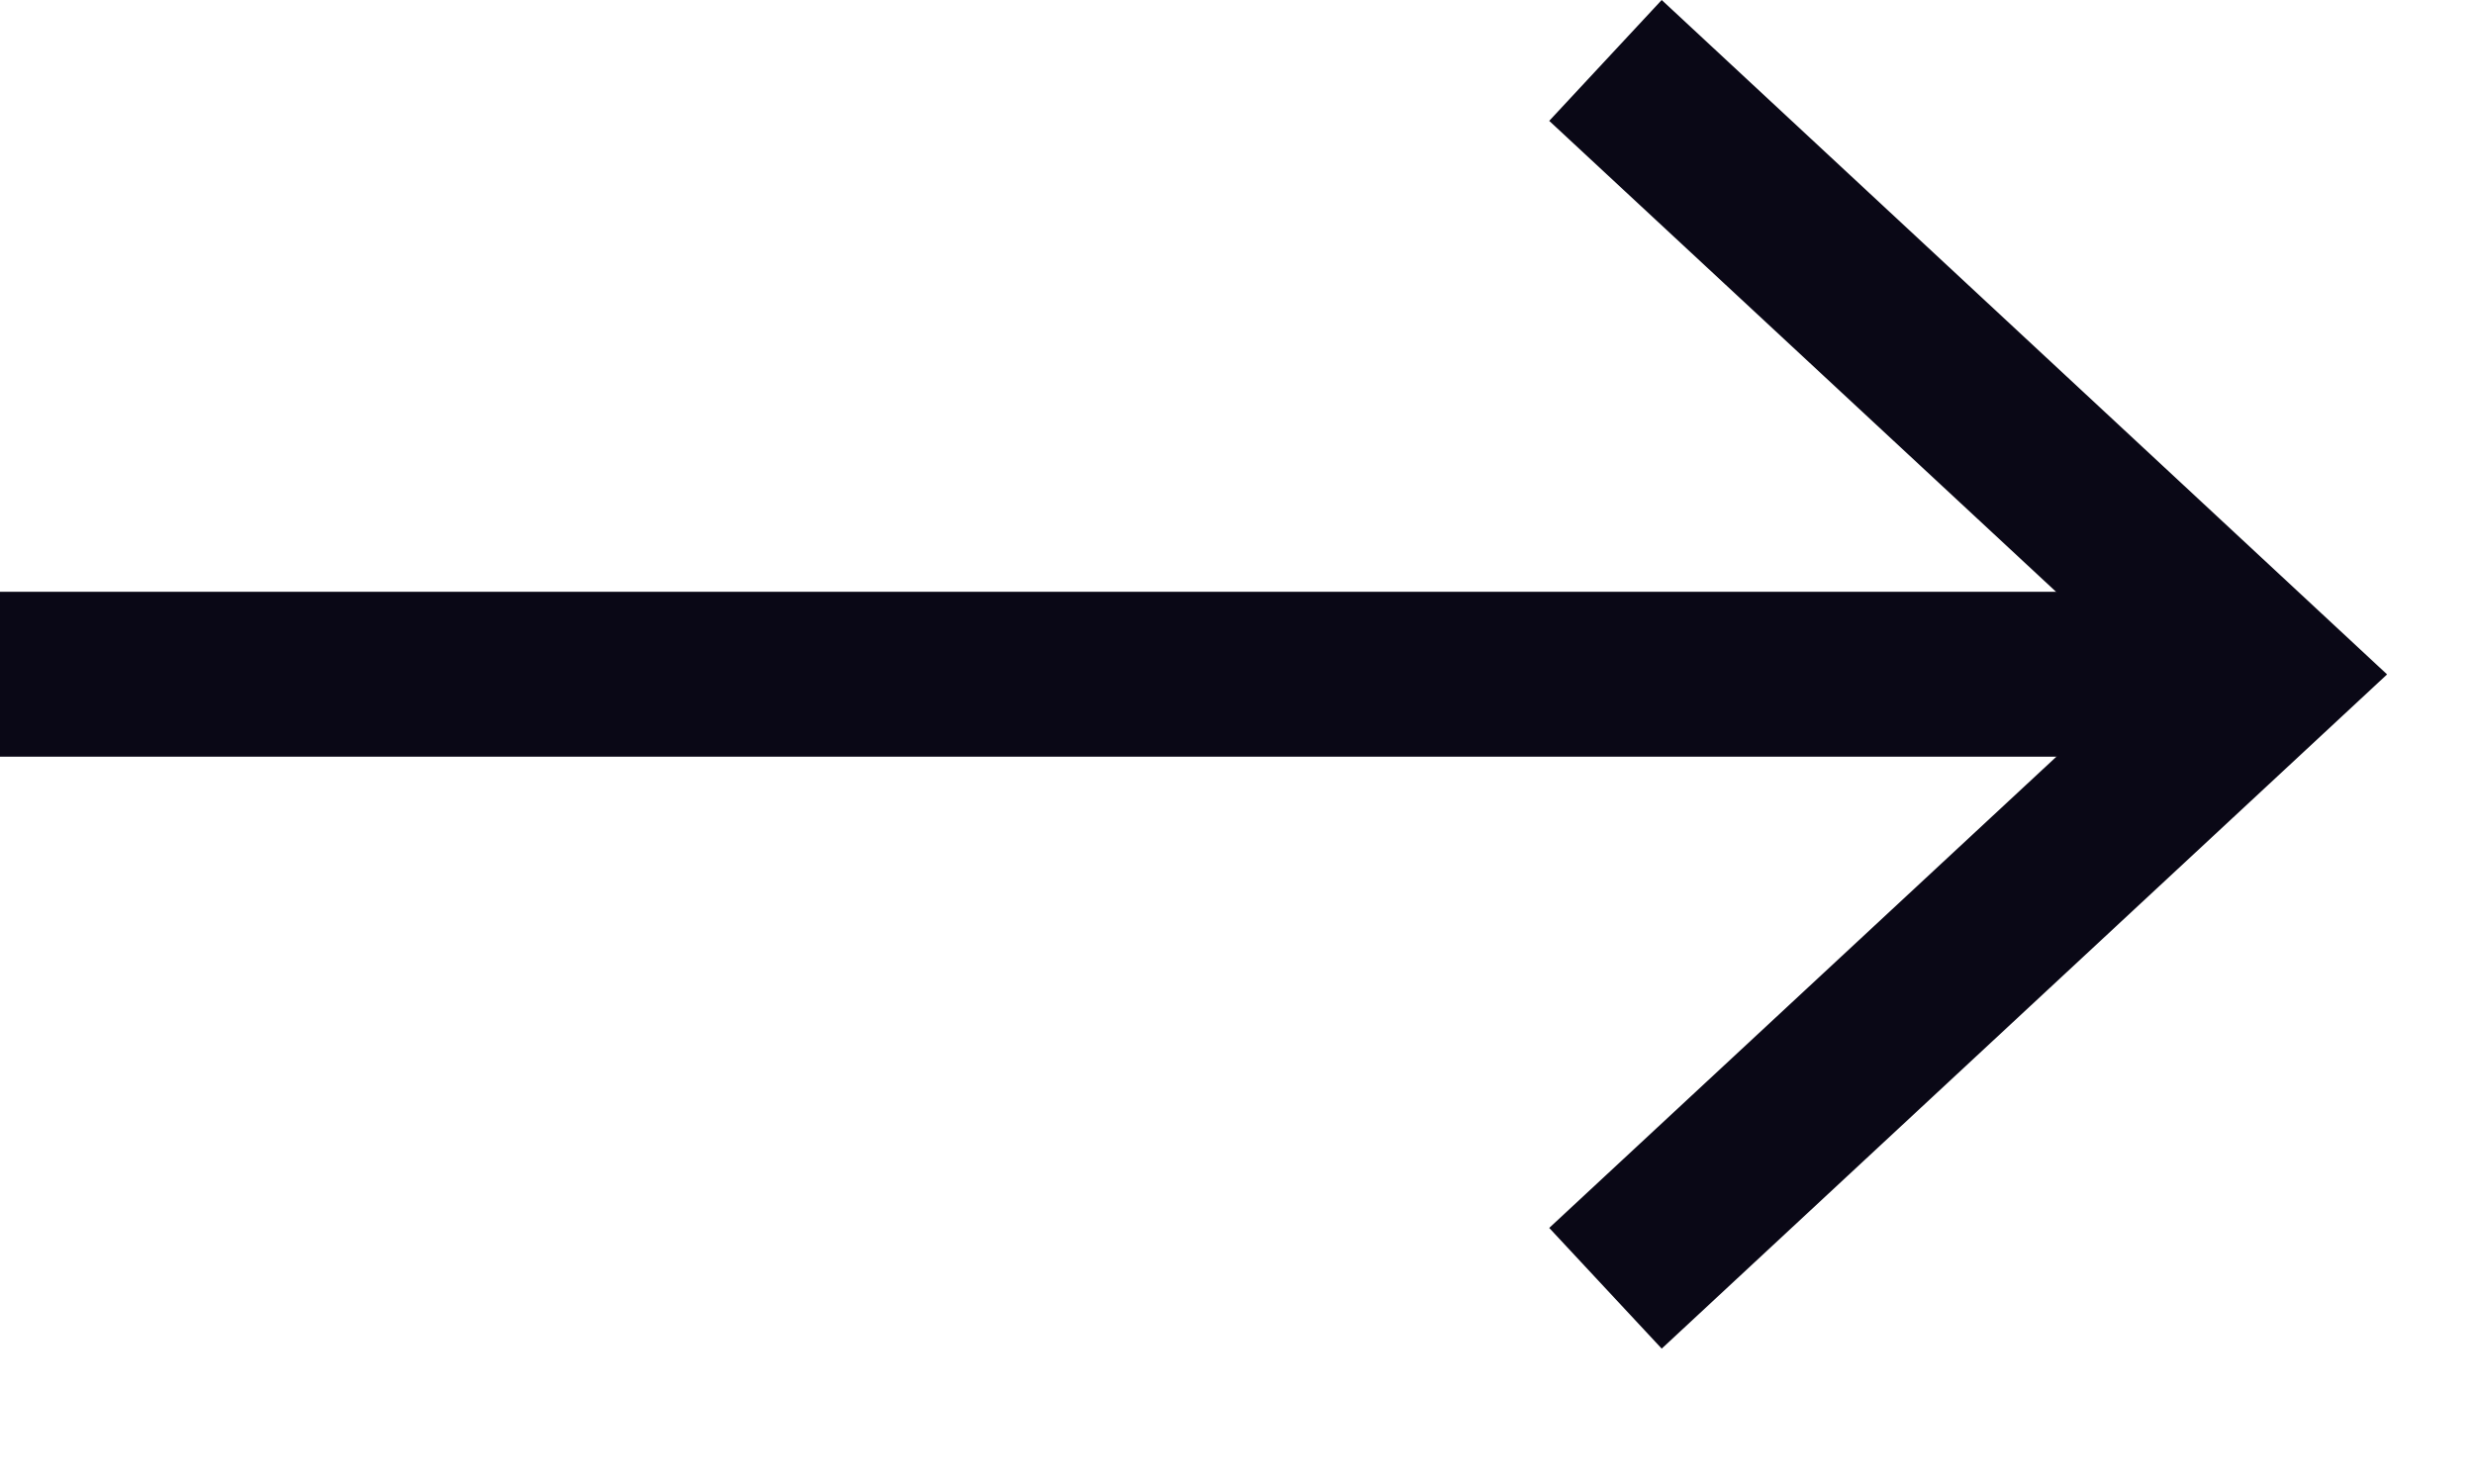 <?xml version="1.0" encoding="UTF-8"?>
<svg width="15px" height="9px" viewBox="0 0 15 9" version="1.1" xmlns="http://www.w3.org/2000/svg" xmlns:xlink="http://www.w3.org/1999/xlink">
    <title>Group 3</title>
    <g id="Page-1" stroke="none" stroke-width="1" fill="none" fill-rule="evenodd">
        <g id="Group-3">
            <line x1="0" y1="4.089" x2="13.389" y2="4.089" id="Stroke-1" stroke="#0A0816"></line>
            <polygon id="Fill-2" fill="#0A0816" points="10.075 8.179 9.393 7.447 13.005 4.09 9.393 0.733 10.075 0 14.473 4.09"></polygon>
        </g>
    </g>
</svg>